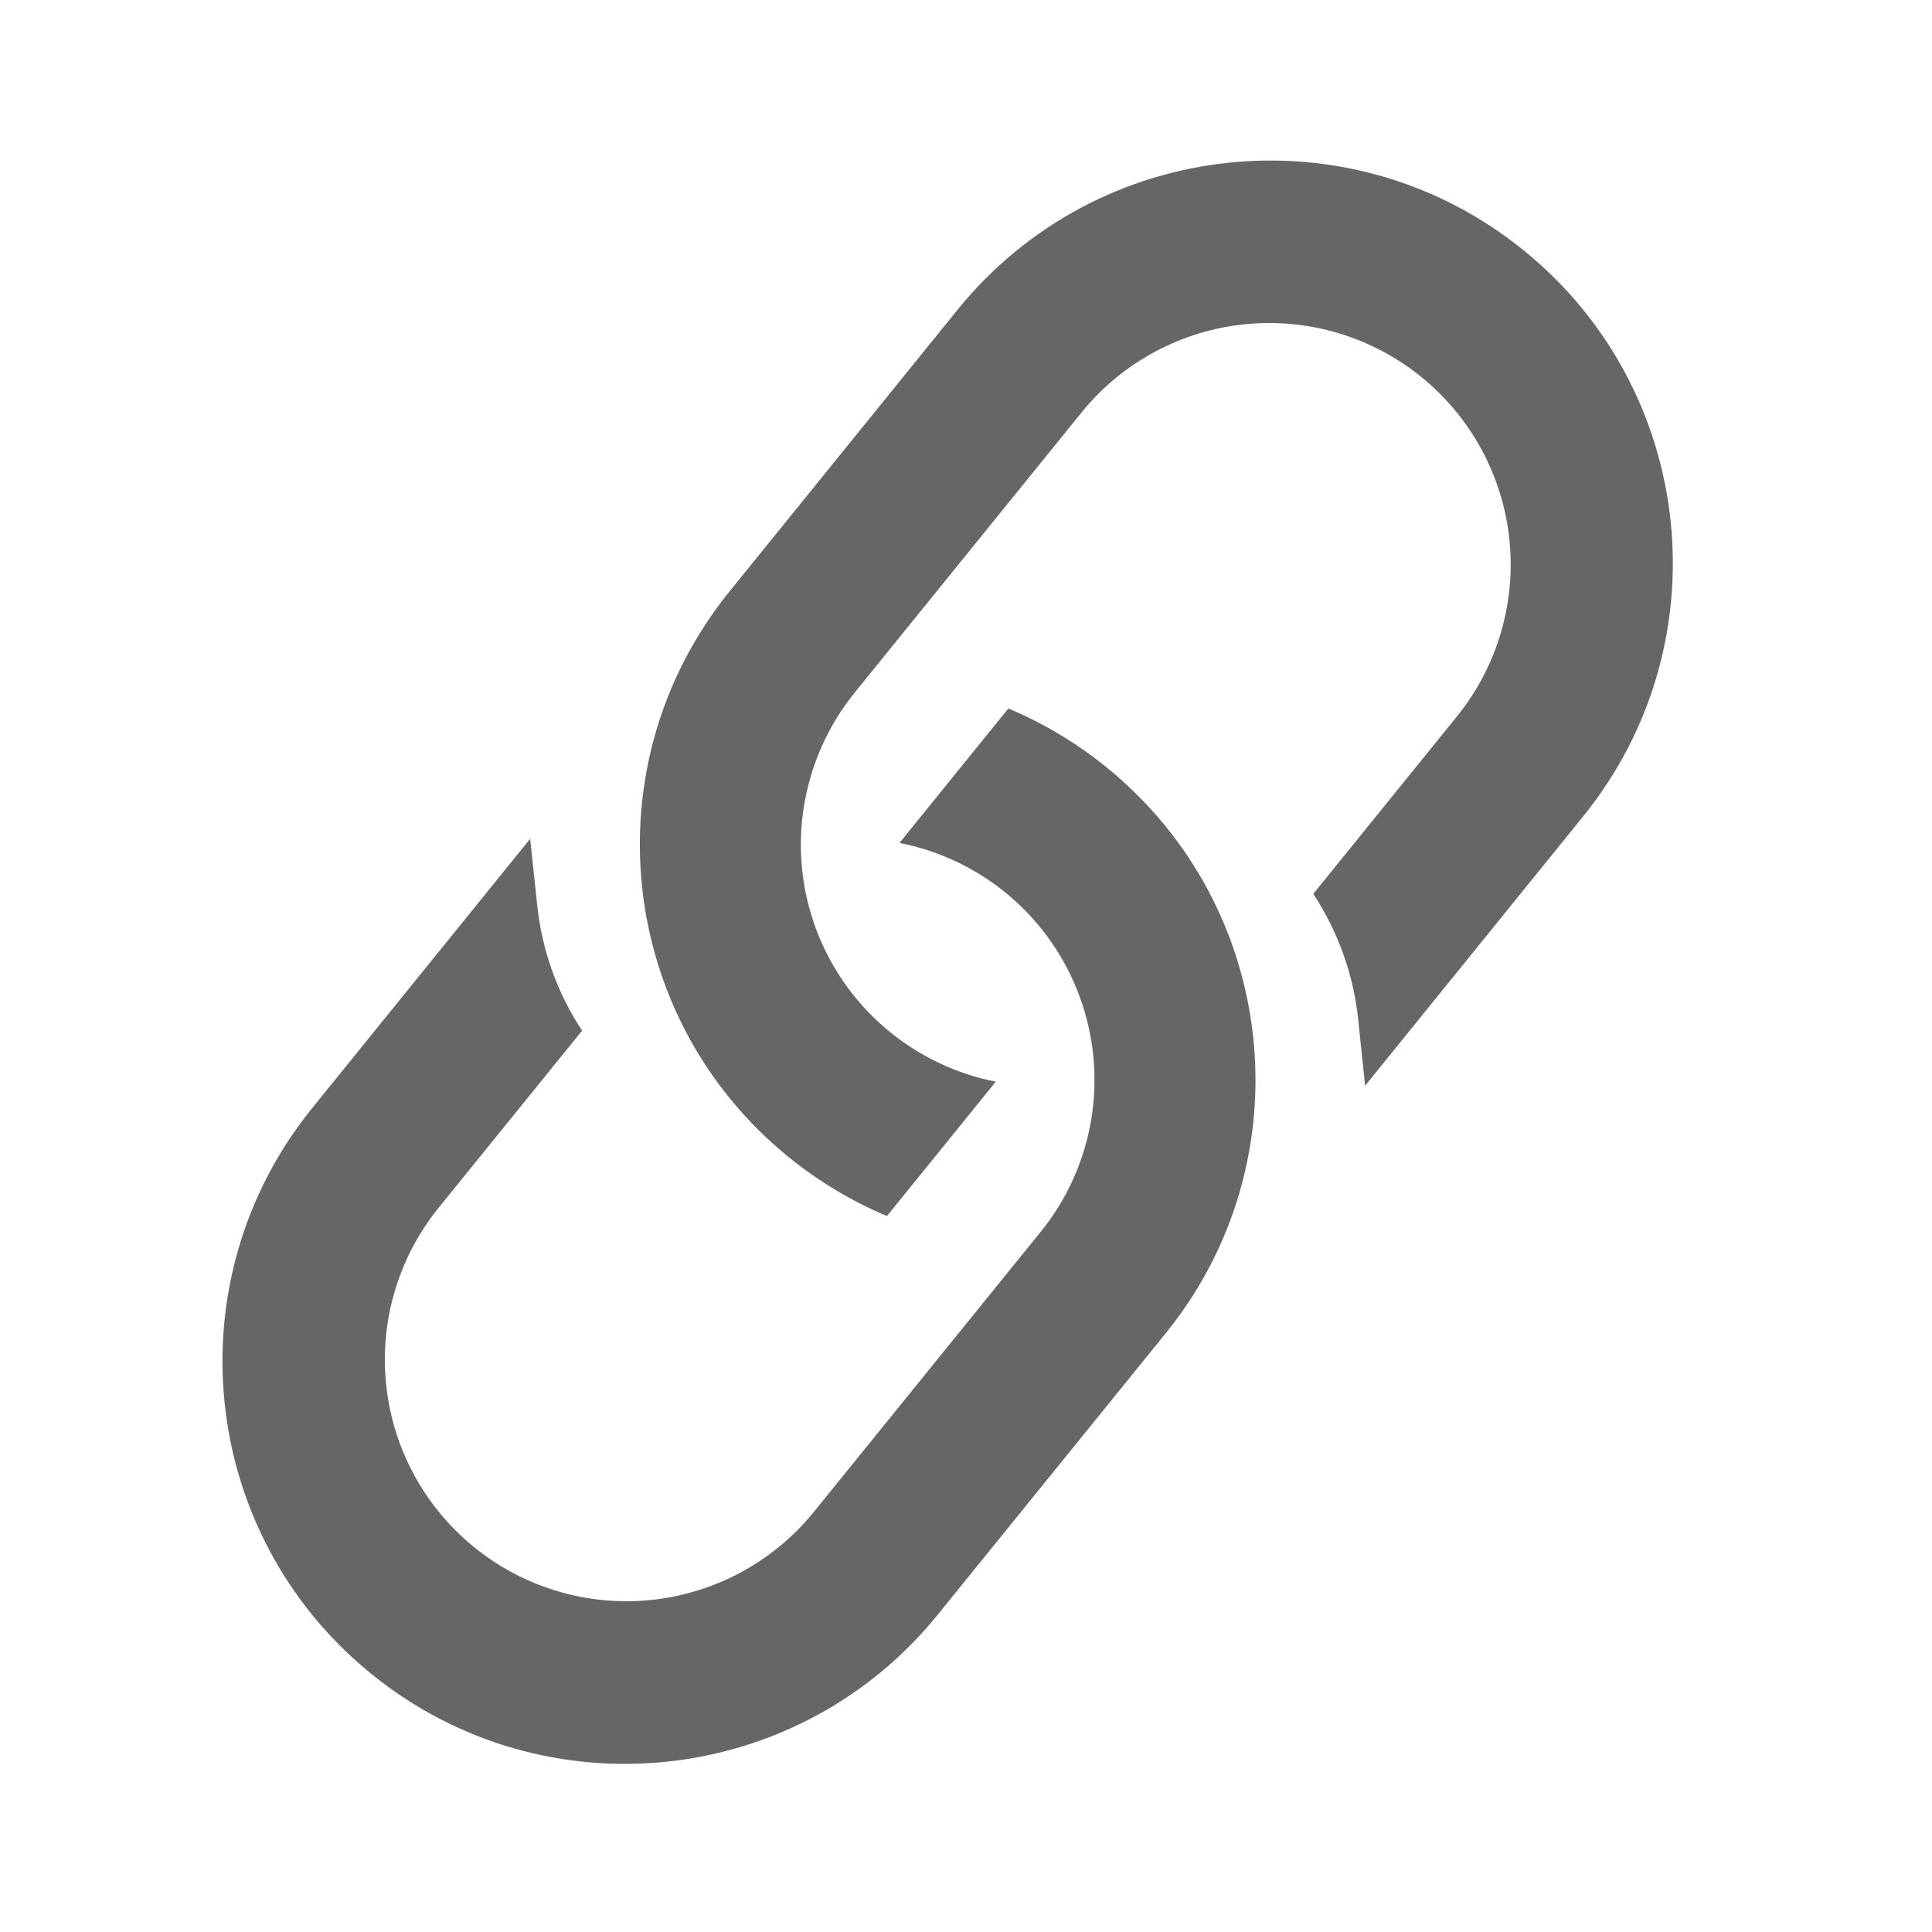 <svg width="24" height="24" viewBox="0 0 24 24" fill="none" xmlns="http://www.w3.org/2000/svg">
<mask id="mask0_3412_467" style="mask-type:luminance" maskUnits="userSpaceOnUse" x="0" y="0" width="24" height="24">
<path d="M0 0H24V24H0V0Z" fill="white"/>
</mask>
<g mask="url(#mask0_3412_467)">
<path fill-rule="evenodd" clip-rule="evenodd" d="M19.666 10.142C21.404 7.996 21.073 4.847 18.927 3.109C16.781 1.371 13.633 1.702 11.895 3.848L9.063 7.346C7.325 9.492 7.656 12.64 9.802 14.378C10.171 14.677 10.581 14.922 11.018 15.106L12.37 13.437C11.863 13.337 11.39 13.108 10.997 12.771C10.604 12.435 10.305 12.002 10.128 11.516C9.952 11.03 9.904 10.506 9.99 9.996C10.076 9.486 10.292 9.006 10.617 8.604L13.449 5.107C13.952 4.496 14.676 4.108 15.464 4.028C16.251 3.948 17.039 4.183 17.654 4.681C18.269 5.179 18.663 5.901 18.749 6.688C18.834 7.475 18.606 8.264 18.112 8.883L16.314 11.104C16.622 11.572 16.814 12.108 16.872 12.665L16.958 13.487L19.666 10.142ZM13.742 9.529C13.374 9.23 12.964 8.985 12.526 8.801L11.174 10.471C11.682 10.571 12.155 10.8 12.548 11.136C12.941 11.473 13.24 11.905 13.416 12.392C13.593 12.878 13.64 13.402 13.555 13.912C13.469 14.422 13.253 14.902 12.927 15.303L10.095 18.8C9.592 19.41 8.868 19.797 8.081 19.876C7.294 19.955 6.507 19.72 5.893 19.222C5.278 18.724 4.885 18.004 4.799 17.218C4.712 16.432 4.94 15.643 5.432 15.024L7.231 12.803C6.922 12.335 6.731 11.8 6.673 11.242L6.586 10.42L3.878 13.765C2.14 15.912 2.471 19.06 4.617 20.797C6.763 22.535 9.912 22.204 11.649 20.058L14.482 16.561C16.219 14.415 15.889 11.268 13.742 9.529Z" fill="#666666"/>
</g>
</svg>
